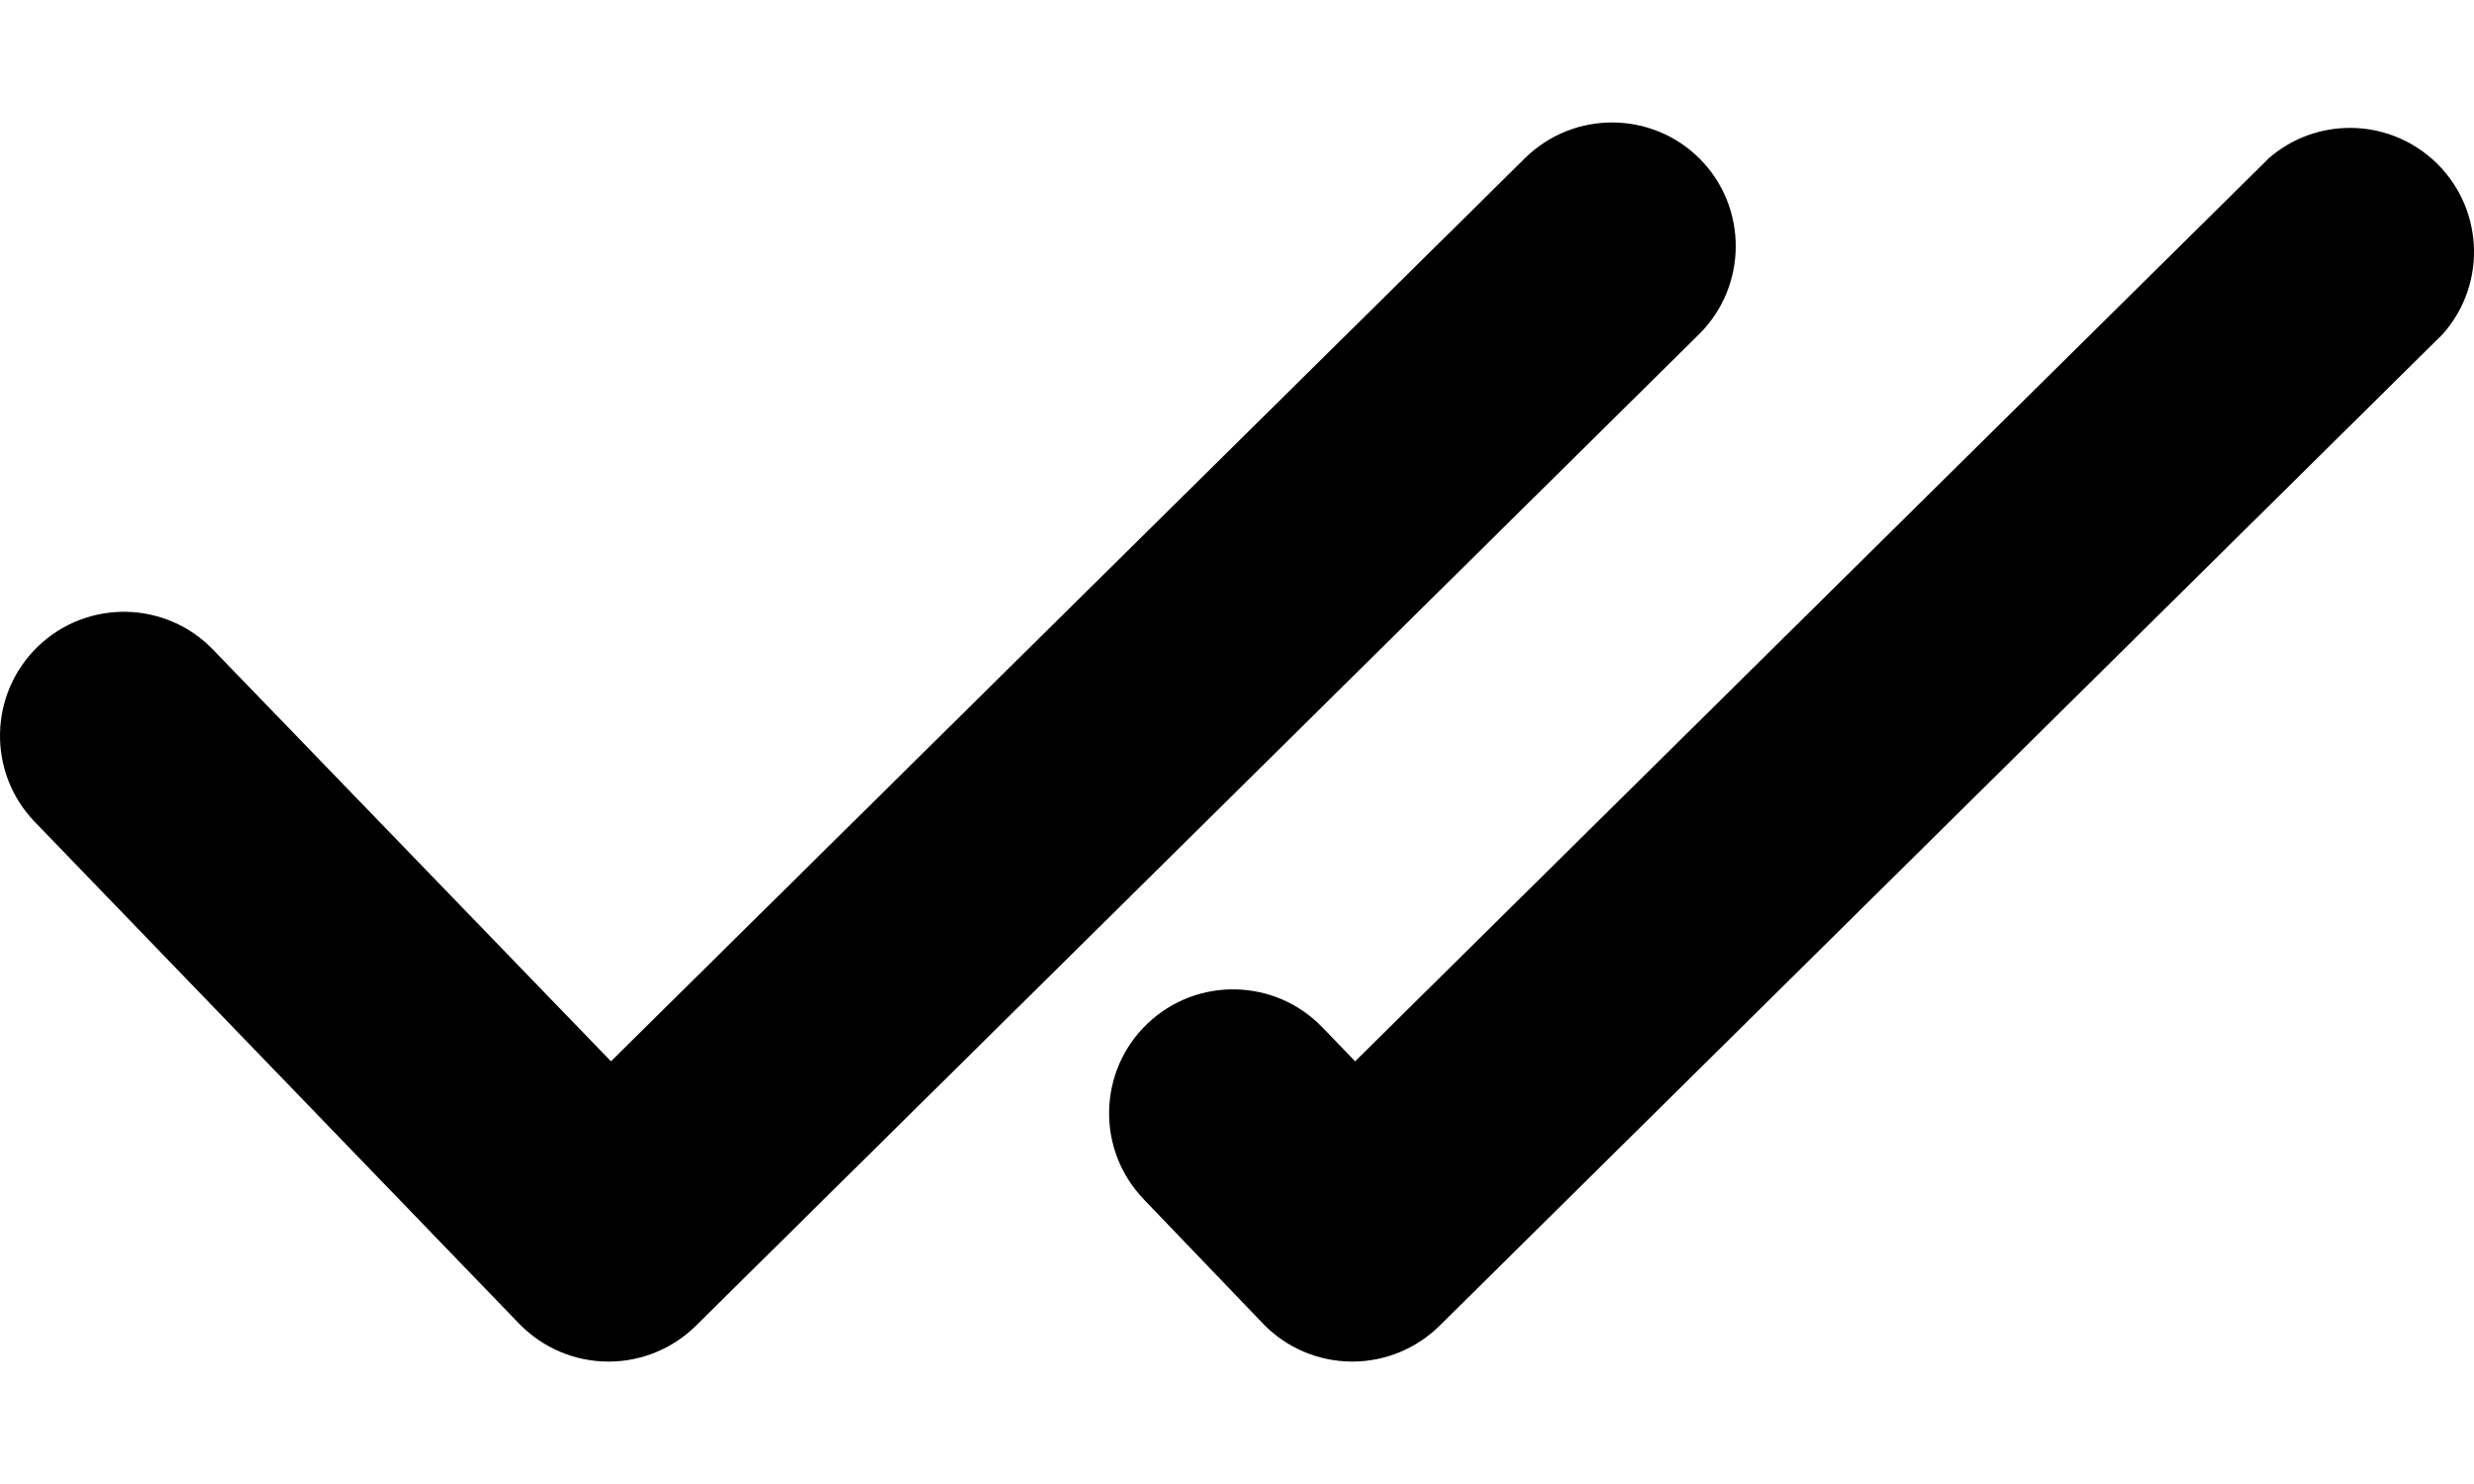 <svg width="20" height="12" viewBox="0 0 20 12" fill="none" xmlns="http://www.w3.org/2000/svg">
<path d="M13.745 1.288C13.357 0.895 12.724 0.891 12.33 1.277L4.939 8.582L1.725 5.256C1.342 4.856 0.708 4.843 0.308 5.226C-0.091 5.61 -0.104 6.244 0.279 6.644C0.281 6.645 0.282 6.647 0.284 6.649L4.202 10.709C4.39 10.9 4.646 11.009 4.914 11.01H4.925C5.187 11.009 5.439 10.905 5.626 10.72L13.736 2.702C14.127 2.313 14.131 1.681 13.745 1.288Z" fill="black"/>
<path d="M10.216 10.709C10.402 10.9 10.658 11.008 10.925 11.01H10.936C11.199 11.009 11.451 10.905 11.638 10.72L19.747 2.702C20.115 2.288 20.077 1.655 19.663 1.287C19.288 0.954 18.724 0.949 18.344 1.277L10.955 8.582L10.692 8.309C10.308 7.909 9.674 7.896 9.274 8.279C8.875 8.662 8.862 9.297 9.245 9.696C9.247 9.698 9.249 9.7 9.25 9.702L10.216 10.709Z" fill="black"/>
</svg>
